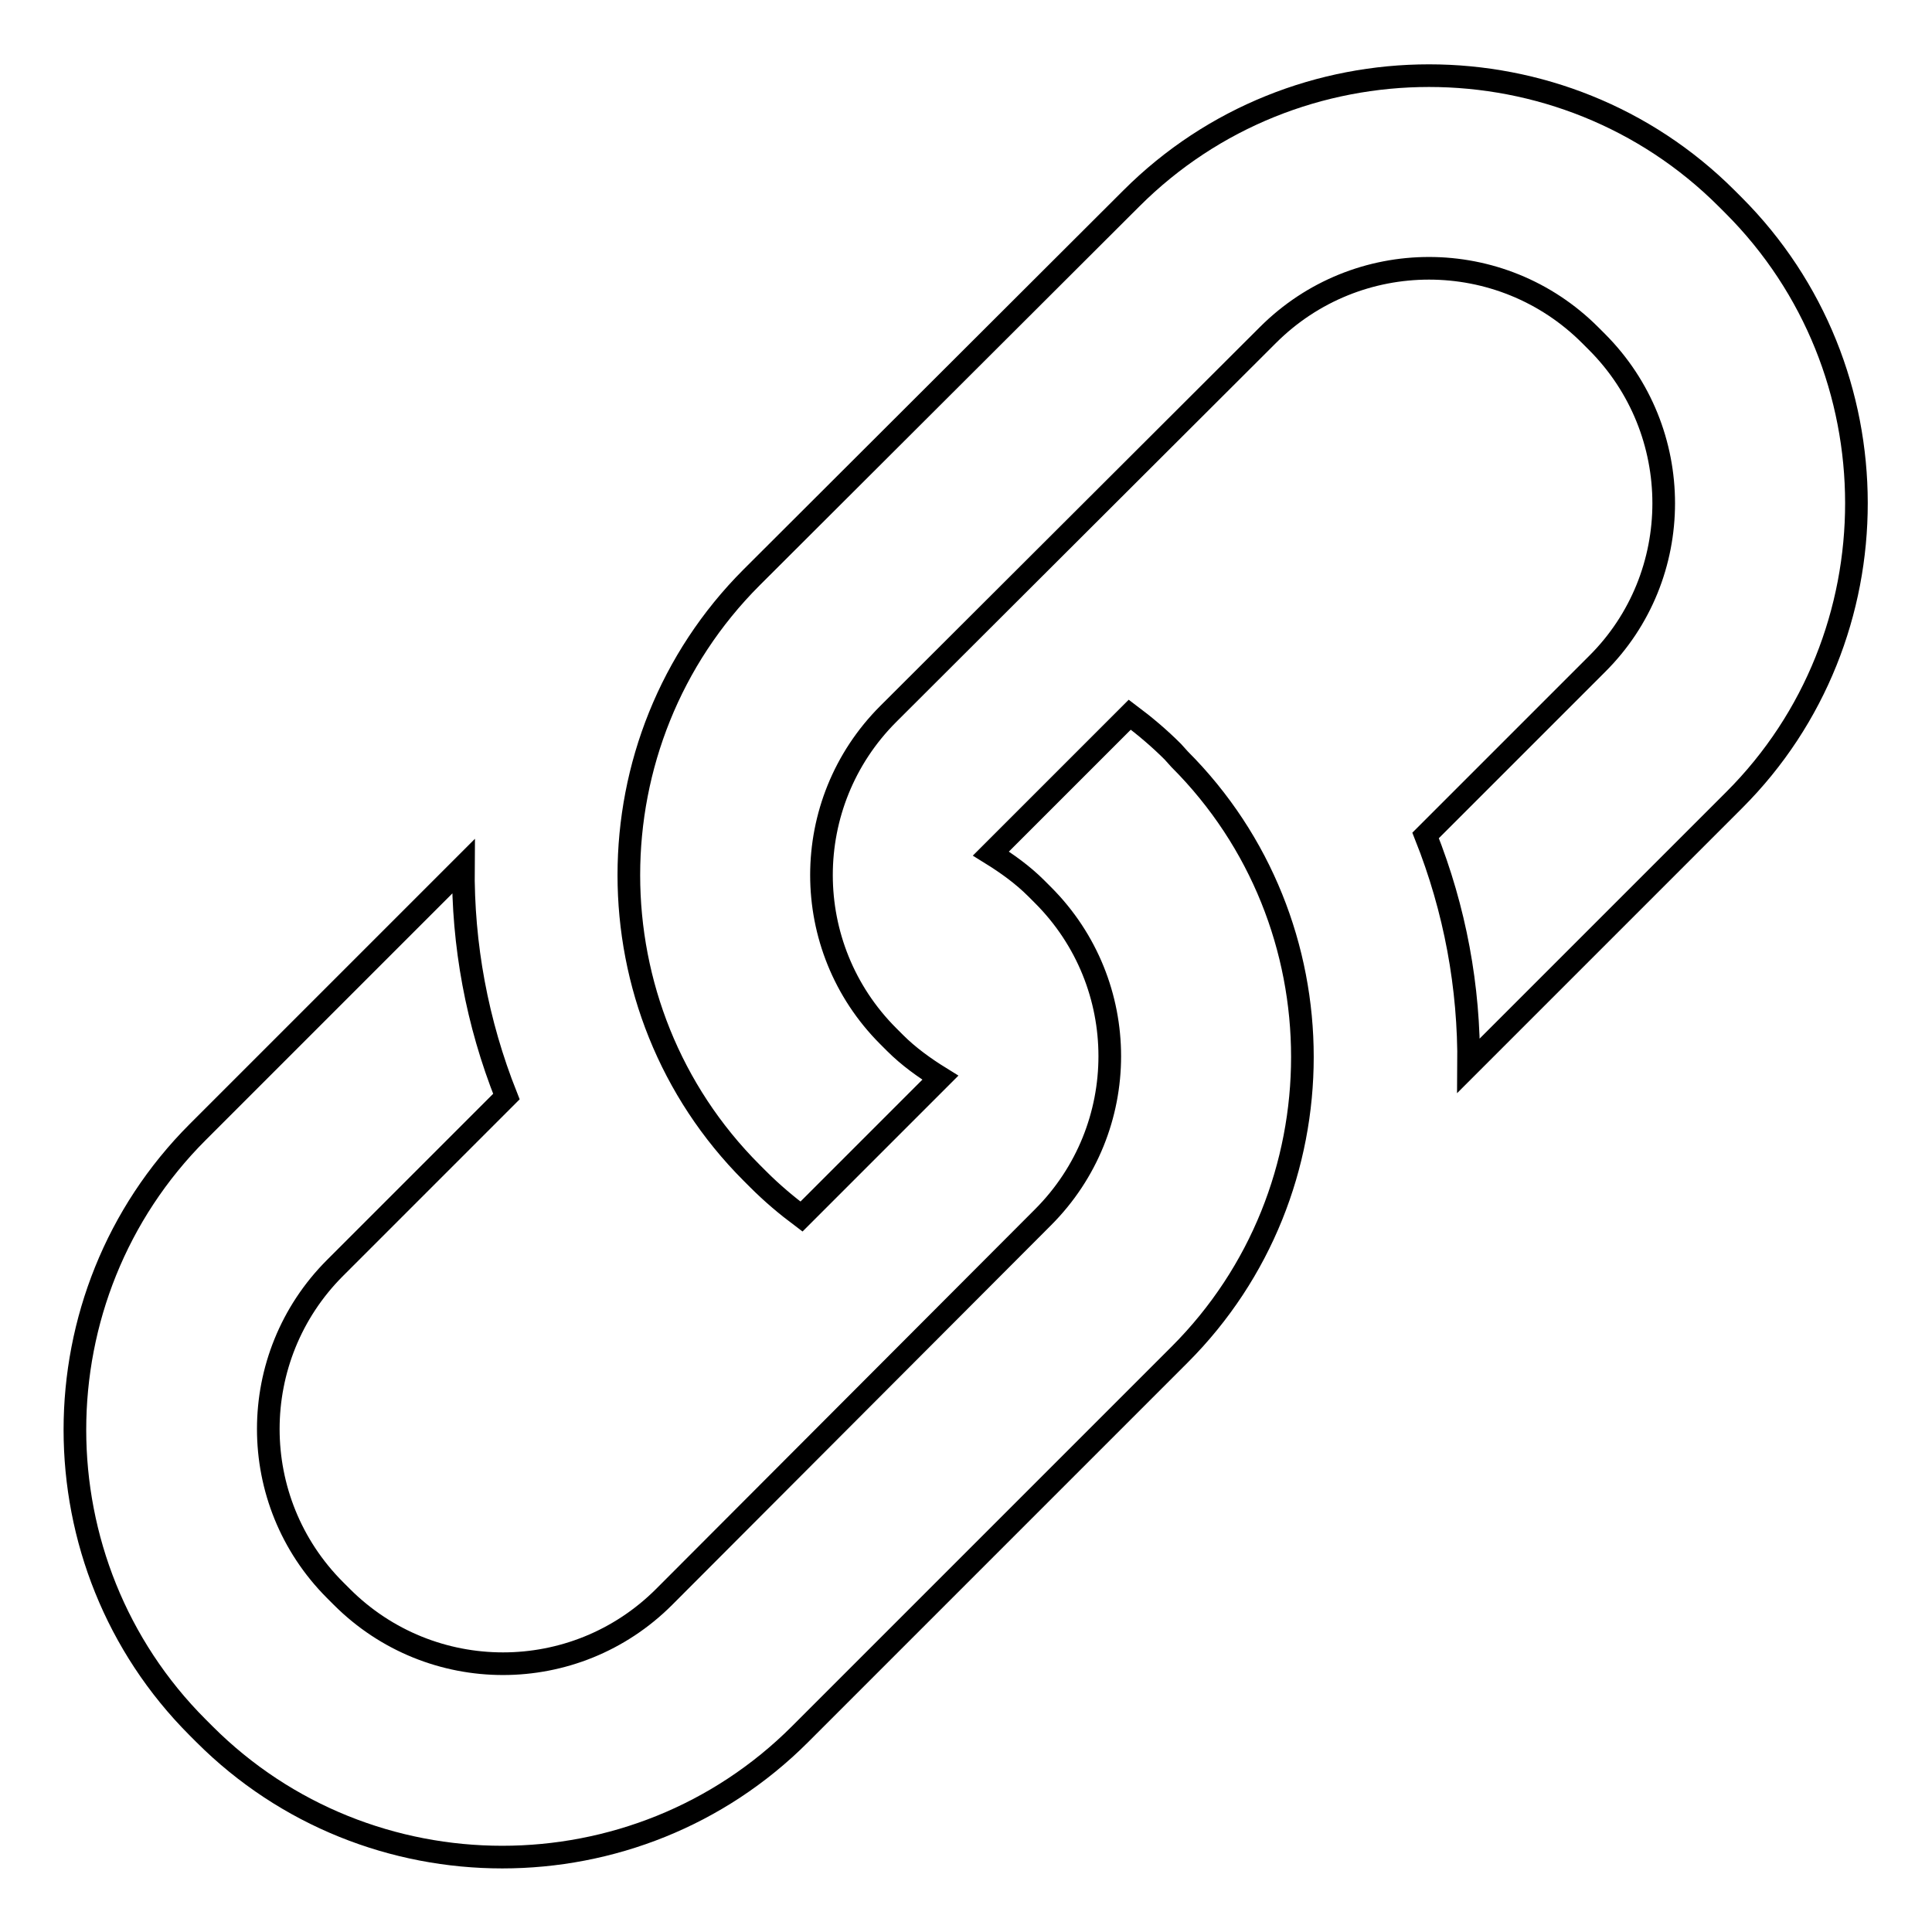 <?xml version="1.0" encoding="utf-8"?>
<!-- Svg Vector Icons : http://www.onlinewebfonts.com/icon -->
<!DOCTYPE svg PUBLIC "-//W3C//DTD SVG 1.1//EN" "http://www.w3.org/Graphics/SVG/1.1/DTD/svg11.dtd">
<svg version="1.1" xmlns="http://www.w3.org/2000/svg" xmlns:xlink="http://www.w3.org/1999/xlink" x="0px" y="0px" viewBox="0 0 256 256" enable-background="new 0 0 256 256" xml:space="preserve">
<g> <path stroke-width="3" fill-opacity="0" stroke="#000000"  d="M229.7,27.2l-0.9-0.9c-21.7-21.7-57.2-21.7-78.9,0L99.6,76.5c-21.7,21.7-21.7,57.2,0,78.9l0.9,0.9 c1.8,1.8,3.7,3.4,5.7,4.9l18.4-18.4c-2.1-1.3-4.2-2.8-6-4.6l-0.9-0.9c-11.8-11.8-11.8-30.9,0-42.7L168,44.4 c11.8-11.8,30.9-11.8,42.7,0l0.9,0.9c11.8,11.8,11.8,31,0,42.7l-22.7,22.7c3.9,9.8,5.8,20.1,5.7,30.5l35.2-35.2 C251.4,84.4,251.4,48.9,229.7,27.2z M155.4,99.6c-1.8-1.8-3.7-3.4-5.7-4.9l-18.4,18.4c2.1,1.3,4.2,2.8,6,4.6l0.9,0.9 c11.8,11.8,11.8,30.9,0,42.7L88,211.6c-11.8,11.8-30.9,11.8-42.7,0l-0.9-0.9c-11.8-11.8-11.8-30.9,0-42.7l22.7-22.7 c-3.9-9.8-5.8-20.1-5.7-30.5l-35.2,35.2c-21.7,21.7-21.7,57.2,0,78.9l0.9,0.9c21.7,21.7,57.2,21.7,78.9,0l50.3-50.3 c21.7-21.7,21.7-57.2,0-78.9L155.4,99.6z"/></g>
</svg>